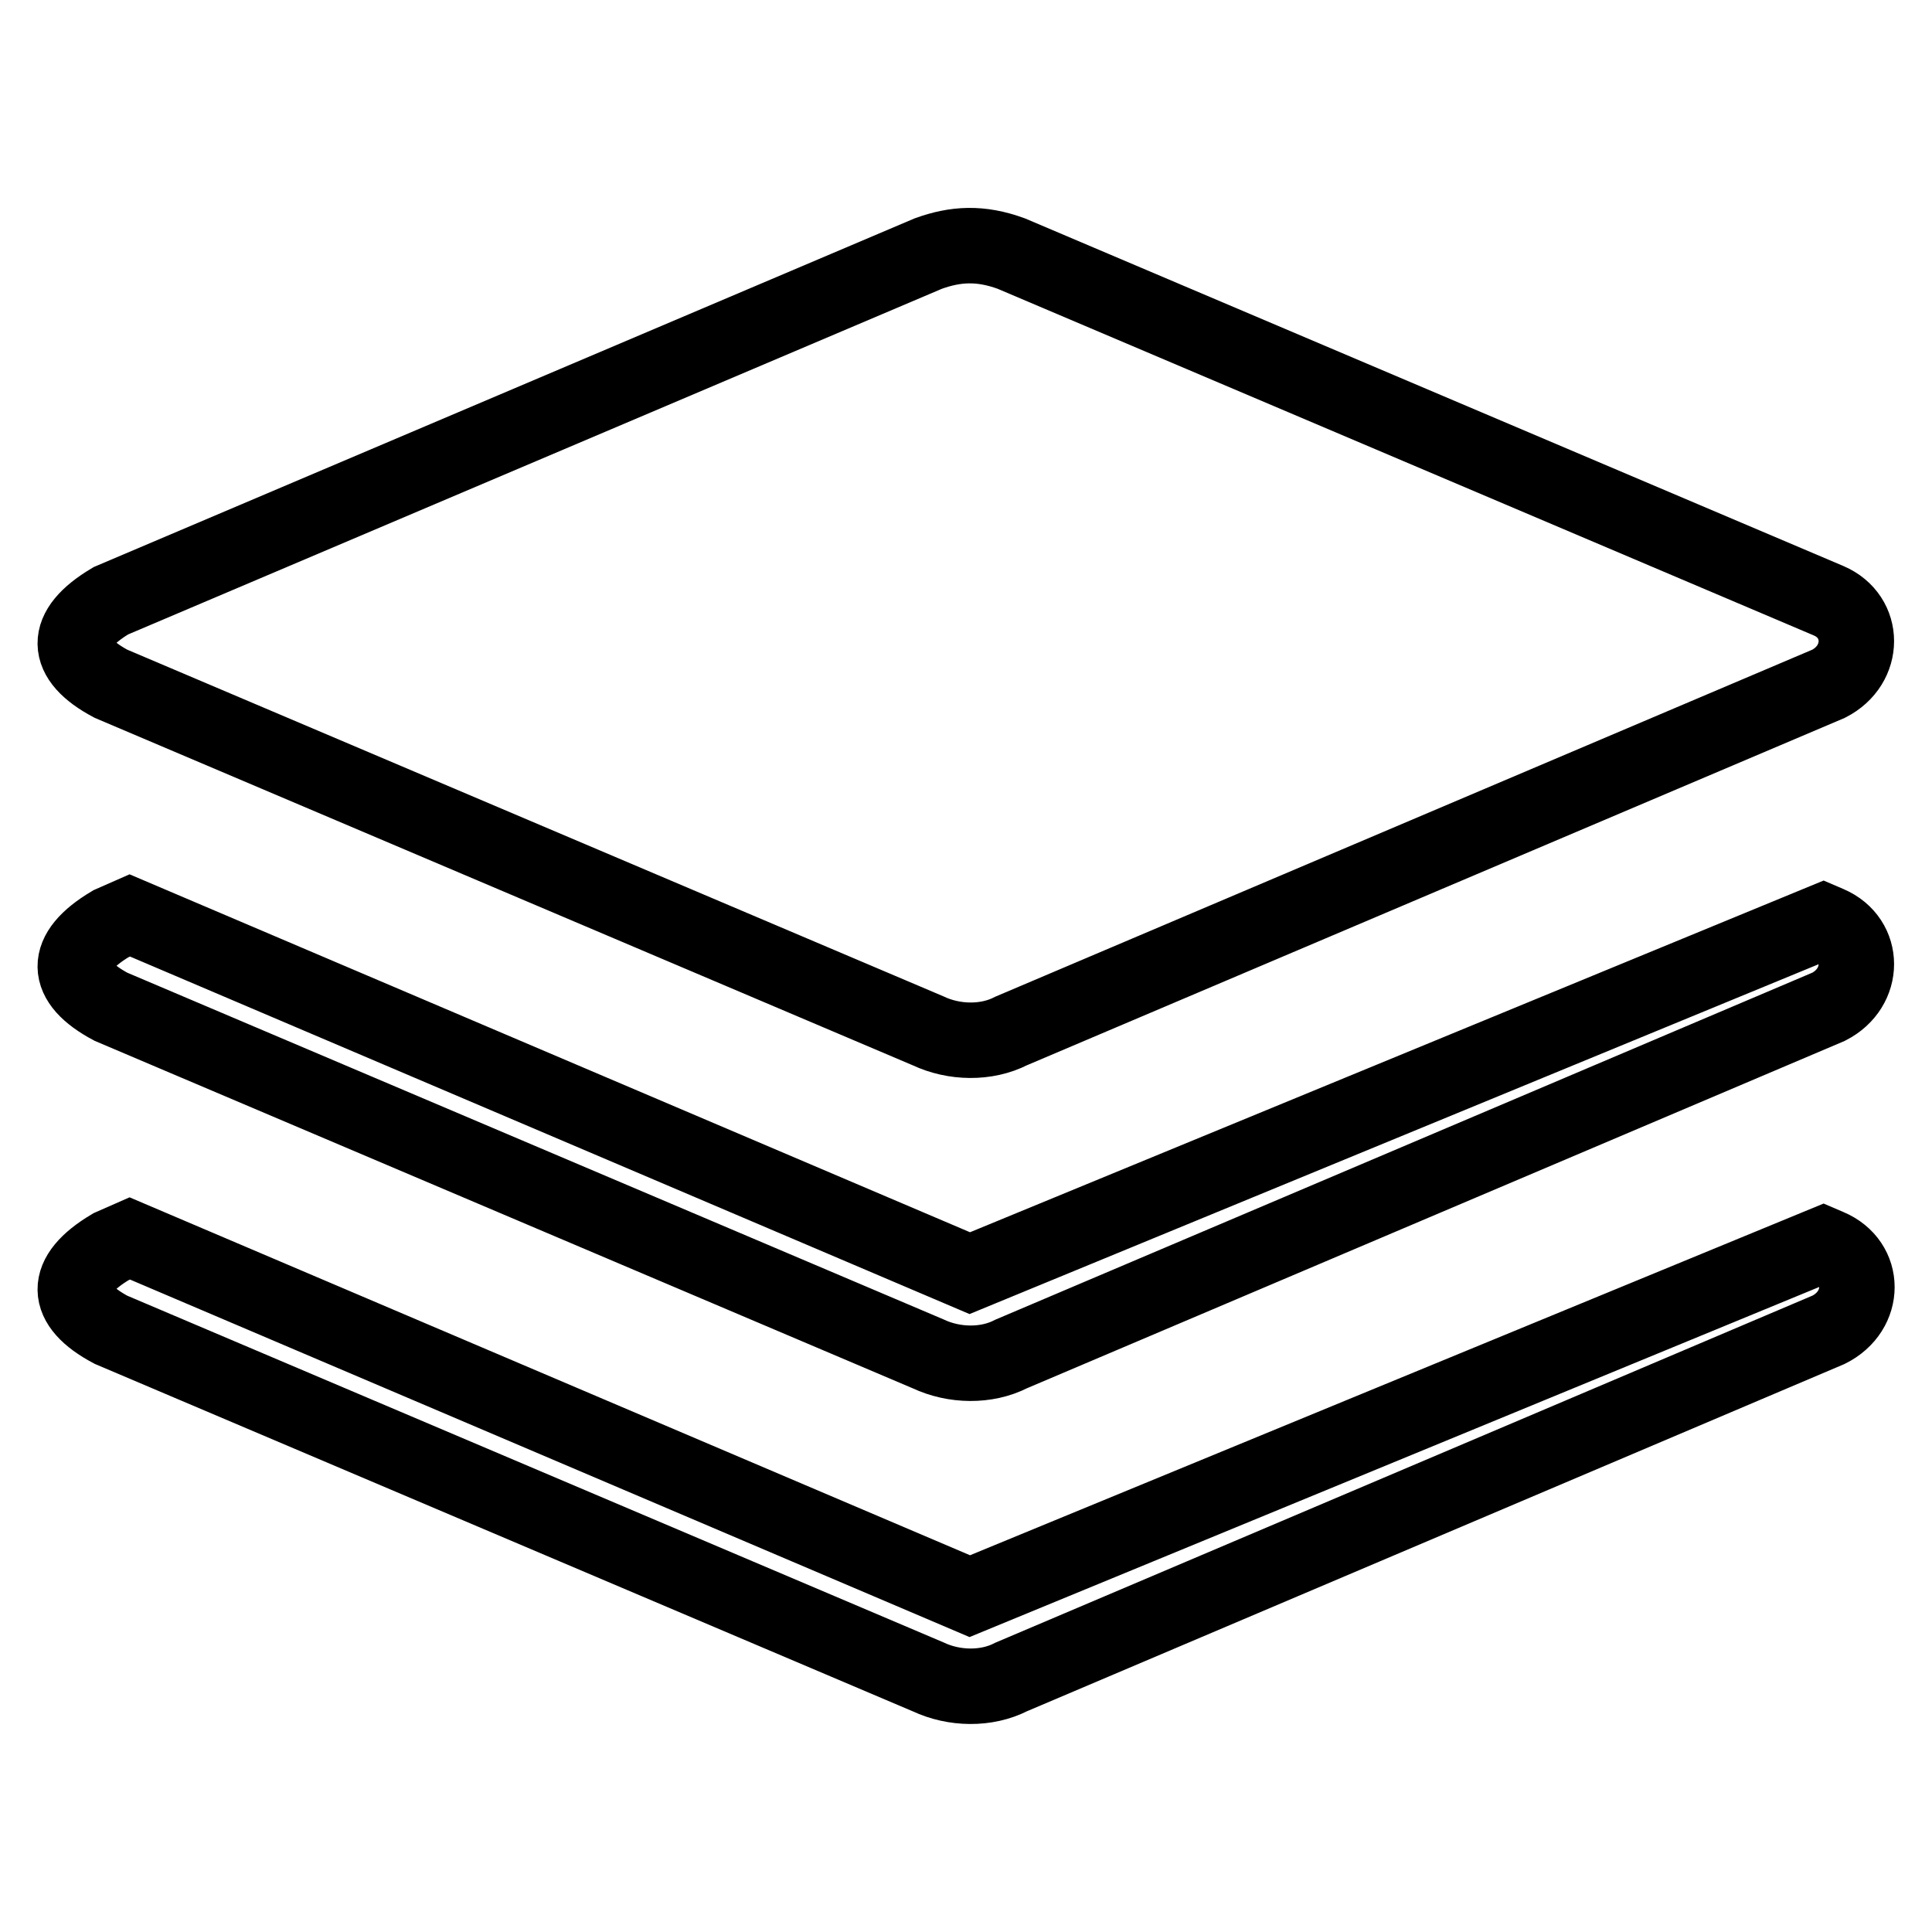 <?xml version="1.0" encoding="utf-8"?>
<!-- Svg Vector Icons : http://www.onlinewebfonts.com/icon -->
<!DOCTYPE svg PUBLIC "-//W3C//DTD SVG 1.1//EN" "http://www.w3.org/Graphics/SVG/1.1/DTD/svg11.dtd">
<svg version="1.1" xmlns="http://www.w3.org/2000/svg" xmlns:xlink="http://www.w3.org/1999/xlink" x="0px" y="0px" viewBox="0 0 256 256" enable-background="new 0 0 256 256" xml:space="preserve">
<g> <path stroke-width="10" fill-opacity="0" stroke="#000000"  d="M242.3,133.4l-108.3,46c-3.3,1.7-7.6,1.6-11,0l-108.3-46c-6.2-3.3-6.4-7.2,0-11l2.5-1.1l111.3,47.4 l113.1-46.6l0.7,0.3C247.2,124.5,247.2,130.9,242.3,133.4L242.3,133.4z M242.3,90.6l-108.3,46c-3.3,1.7-7.6,1.6-11,0l-108.3-46 c-6.2-3.3-6.4-7.2,0-11l108.3-46c3.6-1.3,6.9-1.5,11,0l108.3,46C247.2,81.7,247.2,88.1,242.3,90.6L242.3,90.6z M14.7,165.2l2.5-1.1 l111.3,47.4l113.1-46.6l0.7,0.3c5,2.1,5,8.5,0,11l-108.3,46c-3.3,1.7-7.6,1.6-11,0l-108.3-46C8.5,172.9,8.3,169,14.7,165.2 L14.7,165.2z"/></g>
</svg>